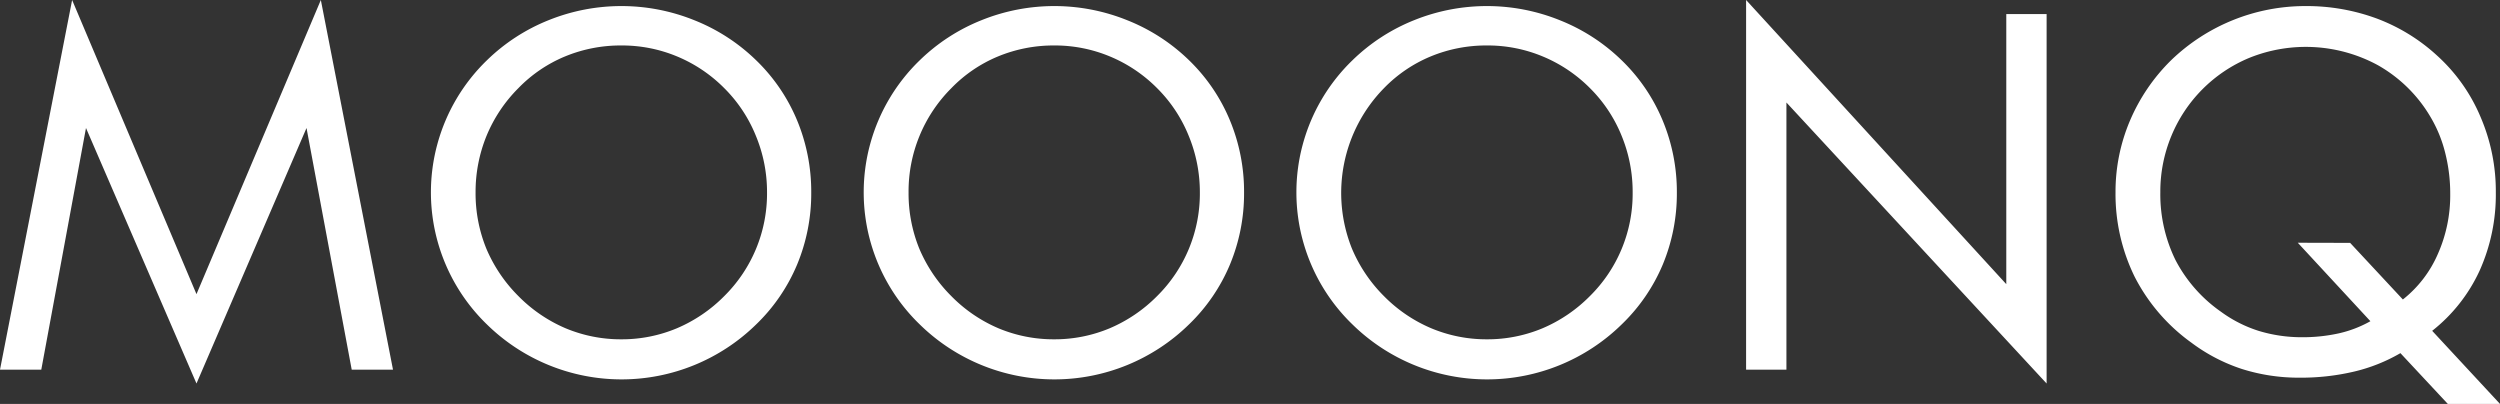 <svg xmlns="http://www.w3.org/2000/svg" viewBox="0 0 753.88 121.8"><rect x="0" y="0" width="753.88" height="121.8" fill="#333333" stroke="none"/><defs><style>.cls-1{fill:#fff;}</style></defs><title>77Asset 2100</title><g id="Layer_2" data-name="Layer 2"><g id="Layer_1-2" data-name="Layer 1"><path class="cls-1" d="M59.25,115.65,25.93,38.6,12.45,111.47H0L21.75,0l37.5,88.7L96.75,0l21.76,111.47H106.06L92.43,38.6Zm128.1-13.33a42.93,42.93,0,0,0,16.7-3.3,44.64,44.64,0,0,0,14.36-9.74,43.47,43.47,0,0,0,12.89-31.2,44.28,44.28,0,0,0-3.37-17.14,42.92,42.92,0,0,0-9.52-14.35A43.62,43.62,0,0,0,204.13,17a43.17,43.17,0,0,0-16.78-3.29A43.9,43.9,0,0,0,170.43,17a42,42,0,0,0-14.13,9.6A44.13,44.13,0,0,0,146.7,41a44.76,44.76,0,0,0-3.29,17.06,44.22,44.22,0,0,0,3.22,16.85,44.82,44.82,0,0,0,9.67,14.35A44.45,44.45,0,0,0,170.58,99,43.13,43.13,0,0,0,187.35,102.32Zm57.28-44.24a55.76,55.76,0,0,1-4.25,21.68A54,54,0,0,1,228,97.85a58,58,0,0,1-81.15,0,55.41,55.41,0,0,1,0-79.69,56.92,56.92,0,0,1,18.6-12.08,58.76,58.76,0,0,1,43.88,0A56.7,56.7,0,0,1,228,18.16a53.94,53.94,0,0,1,12.38,18.17A56,56,0,0,1,244.63,58.08Zm73.24,44.24a42.93,42.93,0,0,0,16.7-3.3,44.75,44.75,0,0,0,14.36-9.74,43.47,43.47,0,0,0,12.89-31.2,44.47,44.47,0,0,0-3.37-17.14,42.92,42.92,0,0,0-9.52-14.35A43.56,43.56,0,0,0,334.64,17a43.08,43.08,0,0,0-16.77-3.29A43.83,43.83,0,0,0,301,17a42,42,0,0,0-14.13,9.6,44,44,0,0,0-12.89,31.49,44.22,44.22,0,0,0,3.22,16.85,44.82,44.82,0,0,0,9.67,14.35A44.23,44.23,0,0,0,301.1,99,43.09,43.09,0,0,0,317.87,102.32Zm57.28-44.24a55.76,55.76,0,0,1-4.25,21.68,54,54,0,0,1-12.38,18.09,58,58,0,0,1-81.15,0,55.38,55.38,0,0,1,0-79.69A56.92,56.92,0,0,1,296,6.08a58.73,58.73,0,0,1,43.87,0,56.74,56.74,0,0,1,18.68,12.08A53.94,53.94,0,0,1,370.9,36.33,56,56,0,0,1,375.15,58.08Zm73.24,44.24a43,43,0,0,0,16.7-3.3,44.6,44.6,0,0,0,14.35-9.74,43.36,43.36,0,0,0,12.89-31.2A44.46,44.46,0,0,0,489,40.94a42.94,42.94,0,0,0-9.53-14.35A43.62,43.62,0,0,0,465.16,17a43.08,43.08,0,0,0-16.77-3.29A43.83,43.83,0,0,0,431.47,17a42.15,42.15,0,0,0-14.14,9.6,45.12,45.12,0,0,0-9.66,48.34,44.79,44.79,0,0,0,9.66,14.35A44.38,44.38,0,0,0,431.62,99,43.09,43.09,0,0,0,448.39,102.32Zm57.27-44.24a55.76,55.76,0,0,1-4.24,21.68A54.17,54.17,0,0,1,489,97.85a58,58,0,0,1-81.15,0,55.38,55.38,0,0,1,0-79.69,56.92,56.92,0,0,1,18.6-12.08,58.73,58.73,0,0,1,43.87,0A56.74,56.74,0,0,1,489,18.16a54.09,54.09,0,0,1,12.38,18.17A56,56,0,0,1,505.66,58.08Zm20.88,53.39V0L605,85.69V4.25h12.16v111.4L538.7,30.91v80.56ZM708.69,73.24l15.9,17.07a35.33,35.33,0,0,0,10.54-13.7,43.48,43.48,0,0,0,3.74-18.09A49.94,49.94,0,0,0,737.33,46a40,40,0,0,0-4.47-10.84A42.84,42.84,0,0,0,717,19.63a45.54,45.54,0,0,0-38.67-2.2,43.43,43.43,0,0,0-23.59,23.66,43.83,43.83,0,0,0-3.29,16.84A45.06,45.06,0,0,0,656,78.37,43.53,43.53,0,0,0,669.73,94a39.29,39.29,0,0,0,11.42,5.79,44.33,44.33,0,0,0,13,1.9,50,50,0,0,0,11.13-1.17,35,35,0,0,0,9.52-3.66l-21.9-23.66Zm45.19,48.56H738.14l-14.29-15.31a51.1,51.1,0,0,1-14,5.57,69.84,69.84,0,0,1-16.48,1.83A56.71,56.71,0,0,1,676,111.25a52.68,52.68,0,0,1-15.17-7.91A55.68,55.68,0,0,1,643.73,83.5a56.66,56.66,0,0,1-5.79-25.57,54.74,54.74,0,0,1,4.32-21.46,56.59,56.59,0,0,1,12.45-18.31A58.28,58.28,0,0,1,695.22,1.83a61.05,61.05,0,0,1,21.46,3.74A55.73,55.73,0,0,1,734.84,16.7,52.23,52.23,0,0,1,748,35.23a56.66,56.66,0,0,1,4.62,22.85,55.94,55.94,0,0,1-4.91,23.59,49.32,49.32,0,0,1-14.28,18.09Z"/></g></g></svg>
